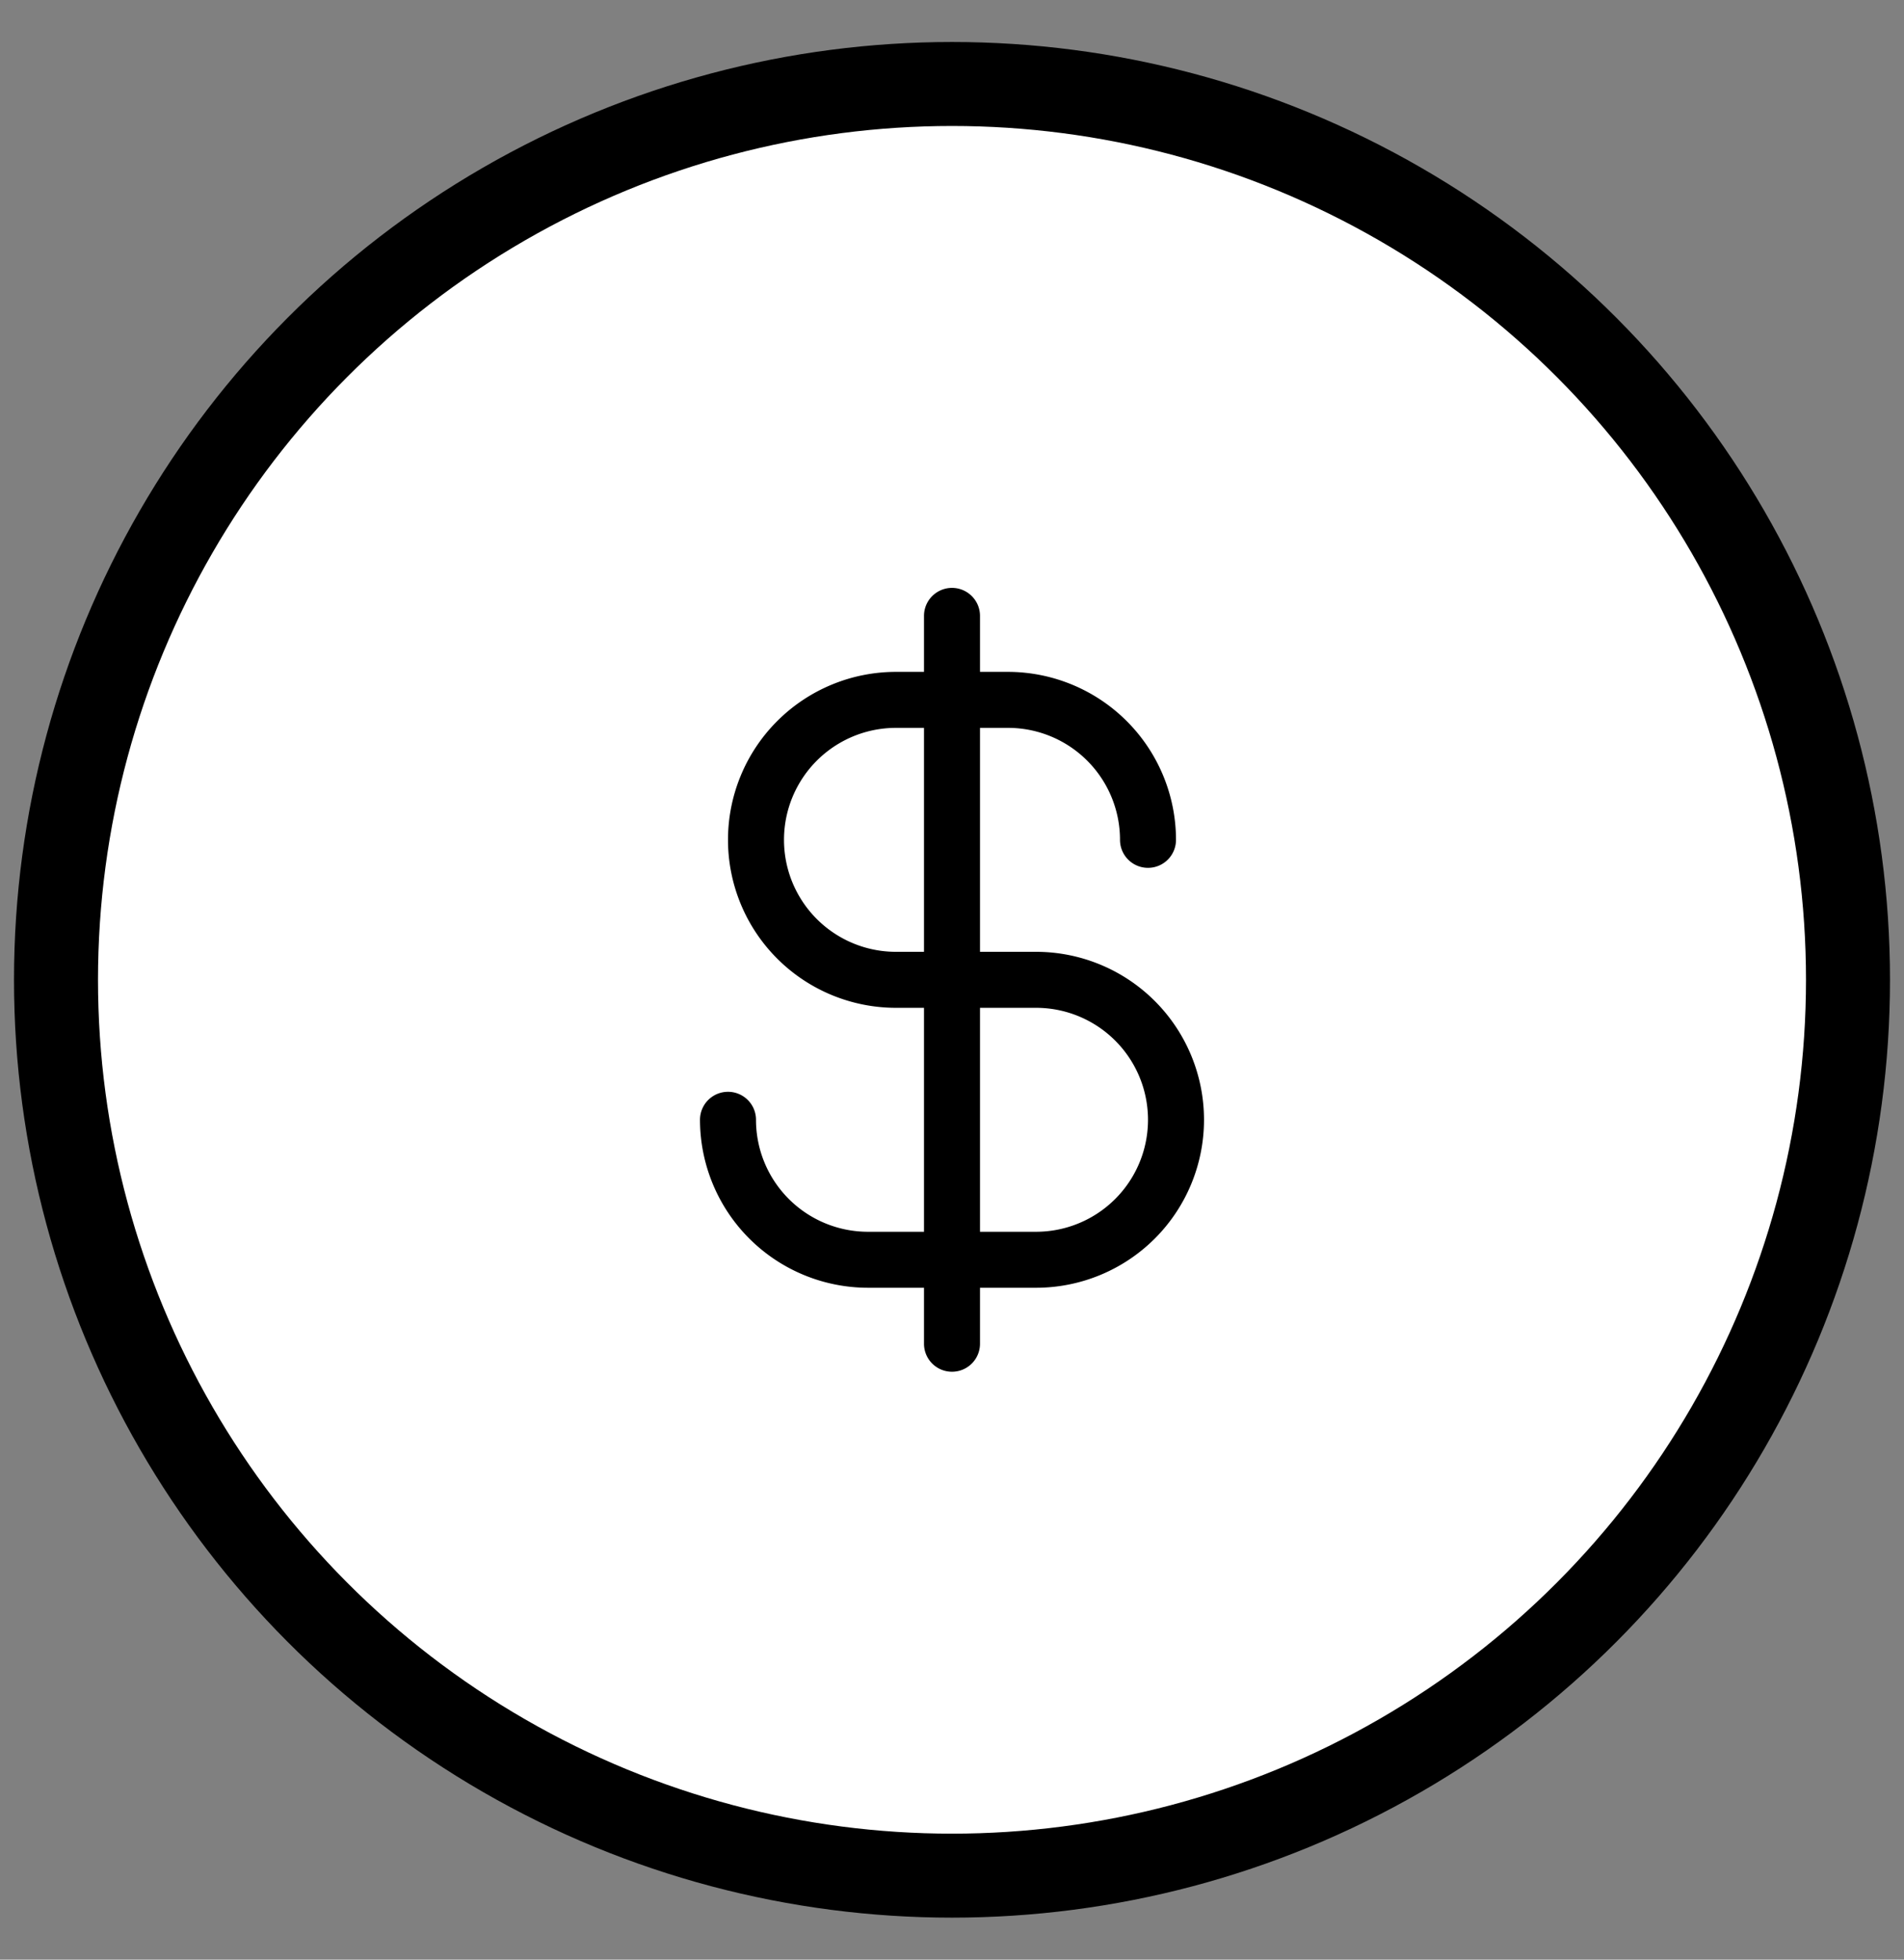 <svg xmlns="http://www.w3.org/2000/svg" width="34" height="35" fill="none"><rect width="100%" height="100%" fill="#808080" stroke="none"/><circle cx="17" cy="17.5" r="16" fill="#fff" stroke="#000" stroke-width="1.5"/><path fill="#000" d="M18.5 17h-1v-4h.5a2 2 0 0 1 2 2 .5.5 0 0 0 1 0 3.003 3.003 0 0 0-3-3h-.5v-1a.5.5 0 0 0-1 0v1H16a3 3 0 0 0 0 6h.5v4h-1a2 2 0 0 1-2-2 .5.5 0 0 0-1 0 3.003 3.003 0 0 0 3 3h1v1a.5.5 0 0 0 1 0v-1h1a3 3 0 0 0 0-6M16 17a2 2 0 0 1 0-4h.5v4zm2.5 5h-1v-4h1a2 2 0 0 1 0 4"/></svg>
